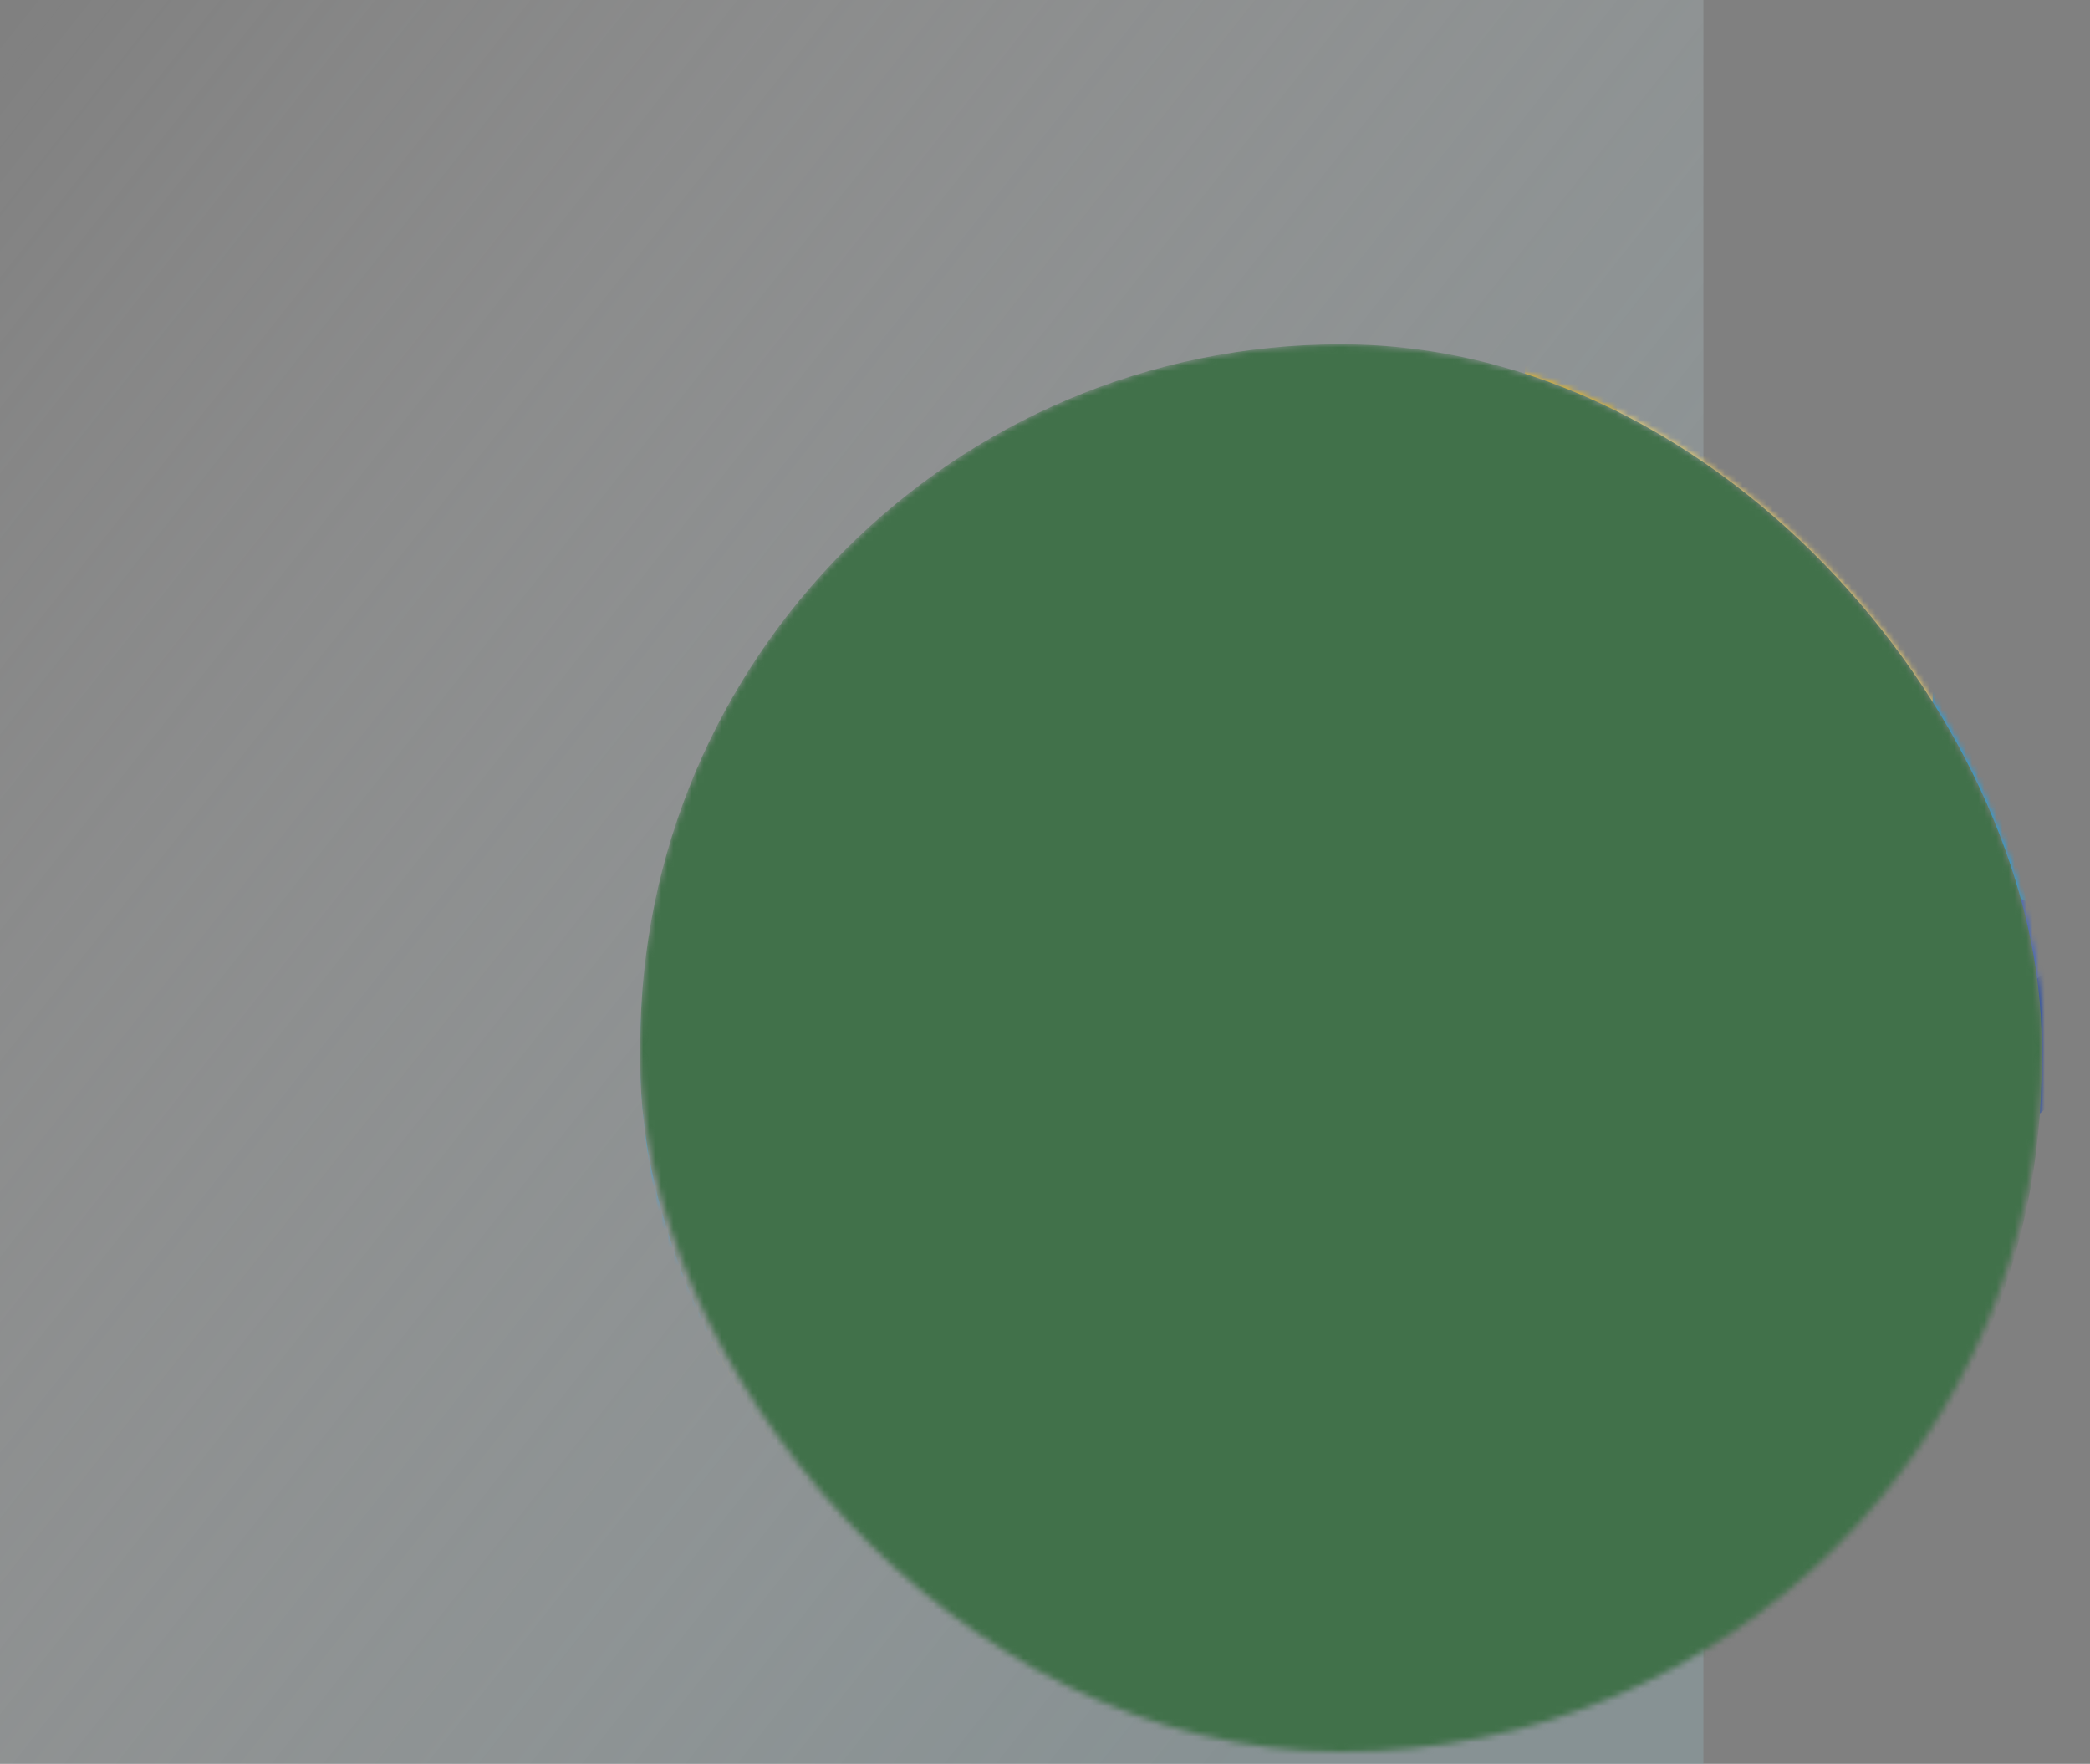 <svg width="346" height="292" viewBox="0 0 346 292" fill="none" xmlns="http://www.w3.org/2000/svg"><rect x="0" y="0" width="346" height="292" fill="#808080" stroke="none"/><path fill="url(#a)" fill-opacity=".4" d="M0 0h282v292H0z"/><mask id="b" style="mask-type:alpha" maskUnits="userSpaceOnUse" x="106" y="57" width="232" height="233"><rect x="106" y="57" width="232" height="233" rx="116" fill="#41714A"/></mask><g mask="url(#b)"><mask id="c" style="mask-type:luminance" maskUnits="userSpaceOnUse" x="106" y="52" width="240" height="240"><path d="M106 52h240v240H106V52Z" fill="#fff"/></mask><g mask="url(#c)"><path d="M338.093 173.983c0-18.709-4.434-36.381-12.298-52.031l-.001-.001c-13.756-27.374-38.024-48.55-67.509-58.235h-.001a115.918 115.918 0 0 0-36.237-5.779c-60.925 0-110.884 46.949-115.671 106.642a9.416 9.416 0 0 0-.021.367 117.49 117.49 0 0 0-.355 9.037c0 17.235 3.757 33.592 10.497 48.297 0 0 81.092 54.229 85.383 55.196 3.897.878 7.823 1.455 11.768 1.792l23.57-.959c59.732-4.747 93.157-42.842 100.875-104.326Z" fill="#05CDFF"/><path d="M179.898 183.701c6.483 0 11.74-5.256 11.74-11.74s-5.257-11.74-11.74-11.74c-6.484 0-11.74 5.256-11.74 11.74s5.256 11.74 11.74 11.74Zm9.464-53.865c0 5.463 4.429 9.892 9.893 9.892s9.893-4.429 9.893-9.892c0-5.464-4.429-9.893-9.893-9.893s-9.893 4.429-9.893 9.893Zm-13.568-26.596a7.509 7.509 0 1 0 0-15.017 7.509 7.509 0 0 0 0 15.017Z" fill="#05ACFF"/><path d="M185.807 162.244c0 6.483-5.256 11.739-11.74 11.739s-11.74-5.256-11.74-11.739c0-6.484 5.256-11.74 11.74-11.74s11.74 5.256 11.74 11.74Zm17.511-42.126c0 5.463-4.429 9.892-9.893 9.892s-9.894-4.429-9.894-9.892c0-5.464 4.43-9.893 9.894-9.893s9.893 4.429 9.893 9.893Zm-25.846-34.104a7.508 7.508 0 1 1-15.017 0 7.508 7.508 0 0 1 15.017 0Z" fill="#fff"/><path d="M266.184 151.749h-21.591a8.309 8.309 0 0 0 2.472-1.65l10.232-7.74c3.651-2.763 8.887-.158 8.887 4.42v4.97Zm71.909 22.234c0-18.709-4.434-36.381-12.298-52.031l-.001-.001c-12.507-24.888-33.704-44.65-59.61-55.314v12.517a56.958 56.958 0 0 1-12.08 35.073l-18.667 23.883a8.351 8.351 0 0 0-.181 11.809 8.3 8.3 0 0 0 2.64 1.83h-20.188v42.267h48.524v2.723c0 4.255 3.481 8.775 7.736 8.695 4.116-.077 7.43-4.332 7.445-8.467v-2.951h2.797v2.912c0 4.088 3.142 7.605 7.225 7.797a7.592 7.592 0 0 0 7.959-7.583v-3.126h2.796v2.707c0 4.088 3.141 7.605 7.224 7.797a7.591 7.591 0 0 0 7.959-7.583v-2.921h2.707v3.117c0 .176.008.352.02.528.504 7.406-2.438 14.35-7.755 19.533-18.004 17.549-39.871 23.342-54.297 25.184-3.914.499-7.262-2.653-7.106-6.595l.004-.126c.08-4.255-4.44-7.737-8.696-7.737h-2.722v-17.828h-42.266v17.781h-4.971c-4.578 0-7.183-5.237-4.42-8.887l7.74-10.233a8.352 8.352 0 0 0-11.989-11.628l-23.495 18.365c-14.246-12.683-24.696-28.117-31.166-44.862-4.537-11.743-21.355-9.309-22.95 2.302-.163 17.185 3.45 34.059 10.513 49.368 1.584 1.059 81.107 54.221 85.356 55.178 3.896.878 7.823 1.454 11.768 1.792l17.718 10.393a115.715 115.715 0 0 0 18.044-2.884 6.294 6.294 0 0 0-.103-.338c44.482-10.761 78.8-46.943 86.856-92.423h.203a116.825 116.825 0 0 0 1.727-20.033Z" fill="#05ACFF"/><path d="M183.531 283.476c12.053 4.24 25.013 6.554 38.516 6.554 1.255 0 2.505-.027 3.751-.067v-85.214h-42.267v78.727Z" fill="#fff"/><path d="M225.798 276.427v-71.678h-19.604l-3.24 42.641 3.24 29.037 10.307.848 9.297-.848Z" fill="#fff"/><path d="M206.194 204.749h-22.663v73.559h22.663v-73.559Z" fill="#E8D6FF"/><path d="M200.922 255.74h9.539a7.591 7.591 0 0 0 7.59-7.446c.08-4.255-3.534-7.737-7.789-7.737h-9.34a1.354 1.354 0 0 1-1.354-1.354v-.088c0-.748.606-1.354 1.354-1.354h8.848c4.145 0 8.42-3.32 8.497-7.446.08-4.255-4.441-7.737-8.696-7.737h-10.003v-.048h-21.007c-4.578 0-7.182-5.236-4.42-8.887l7.74-10.232a8.35 8.35 0 0 0-.18-11.808 8.35 8.35 0 0 0-11.808.181L146.01 210.45a56.568 56.568 0 0 1-5.125 3.567l-1.681 20.524 1.682 22.376c19.091 18.688 44.606 30.839 72.926 32.825 6.542-1.789 5.379-13.315-2.389-13.315h-10.501a1.354 1.354 0 1 1 0-2.708h9.334a7.59 7.59 0 0 0 7.59-7.446c.08-4.254-3.534-7.737-7.789-7.737h-9.135a1.354 1.354 0 0 1-1.354-1.354v-.088c0-.748.606-1.354 1.354-1.354Z" fill="#FFDC64"/><path d="m242.808 166.011 17.217-19.604h-56.046v19.604l18.958 3.804 19.871-3.804Z" fill="#fff"/><path d="M323.315 170.791c18.494-1.695 21.477-11.31 19.391-14.585-3.75-5.891-10.338-9.799-17.839-9.799h-67.41l-14.649 19.604s60.429 6.621 80.507 4.78Z" fill="#265CDE"/><path d="M242.808 166.011h-38.829v22.663h21.895l19.151-8.996-2.217-13.667Z" fill="#E8D6FF"/><path d="M342.701 156.21c-3.751 5.89-10.334 9.801-17.834 9.801h-82.059l-16.934 22.663h98.993c11.672 0 21.133-9.462 21.133-21.133a21.09 21.09 0 0 0-3.299-11.331Z" fill="#0037BD"/><path d="m267.683 53.97-6.321 59.337 6.323 50.49c0-.747.606-1.354 1.354-1.354h.088c.747 0 1.354.607 1.354 1.354v10.783c0 4.088 3.141 7.605 7.224 7.797a7.591 7.591 0 0 0 7.958-7.583v-10.997c0-.747.607-1.354 1.354-1.354h.089c.747 0 1.353.607 1.353 1.354v11.063c0 4.088 3.142 7.606 7.225 7.798a7.592 7.592 0 0 0 7.959-7.583v-11.227c0-.655.442-1.255 1.085-1.379a1.356 1.356 0 0 1 1.623 1.328v11.474c0 3.695 2.853 6.868 6.546 7.018 3.906.16 7.067-2.958 7.067-6.826V61.258a7.288 7.288 0 0 0-7.289-7.288h-44.992Z" fill="#FFDC64"/><path d="M267.683 53.97h-7.941a7.288 7.288 0 0 0-7.288 7.288v12.554a56.954 56.954 0 0 1-12.081 35.073l-18.666 23.883a8.35 8.35 0 0 0-.18 11.808 8.35 8.35 0 0 0 11.808.181l10.232-7.741c3.651-2.762 8.887-.158 8.887 4.421v21.006h.048v28.953c0 4.255 3.482 8.775 7.736 8.696 4.116-.077 7.43-4.333 7.445-8.468V53.97ZM140.885 256.917v-42.9a57.129 57.129 0 0 1-4.218 2.356l-.043.022a57.3 57.3 0 0 1-20.034 5.842v.229a116.314 116.314 0 0 0 24.295 34.451Zm137.203-75.684a7.608 7.608 0 0 1-7.607-7.608v17.976c0 4.255 3.481 7.868 7.736 7.789a7.59 7.59 0 0 0 7.446-7.59v-17.543c-.321 3.905-3.586 6.976-7.575 6.976Zm17.963 0c-4.094 0-7.425-3.238-7.591-7.292v17.455c0 4.255 3.482 7.869 7.736 7.789a7.592 7.592 0 0 0 7.447-7.59V173.94c-.166 4.054-3.497 7.293-7.592 7.293Zm17.106 0a6.808 6.808 0 0 1-6.807-6.807v17.365c0 3.695 2.854 6.868 6.547 7.018 3.906.16 7.067-2.957 7.067-6.826v-17.557a6.807 6.807 0 0 1-6.807 6.807Zm-6.806-7.607v.8c0-.271.02-.537.05-.8h-.05Zm-77.831 48.952h-19.799a7.592 7.592 0 1 1 0 15.183h19.999c4.144 0 8.419-3.32 8.496-7.446.08-4.255-4.44-7.737-8.696-7.737Zm.205 17.979h-20.004a7.592 7.592 0 1 1 0 15.183h20.203a7.59 7.59 0 0 0 7.59-7.446c.08-4.255-3.534-7.737-7.789-7.737Zm-.205 17.979h-19.799a7.592 7.592 0 1 1 0 15.183h19.999a7.592 7.592 0 0 0 7.59-7.447c.079-4.254-3.534-7.736-7.79-7.736Zm.395 17.891h-20.194v.088a7.591 7.591 0 0 1 7.592 7.591 7.563 7.563 0 0 1-2.499 5.618c2.72.194 5.463.306 8.233.306 3.137 0 6.244-.129 9.319-.373 2.746-.95 4.694-3.578 4.568-6.684-.151-3.692-3.323-6.546-7.019-6.546Z" fill="#FFC305"/></g><rect x="106" y="57" width="232" height="235" rx="116" fill="#41714A" style="mix-blend-mode:color"/></g><defs><linearGradient id="a" x1="282" y1="195.556" x2="13.595" y2="-17.155" gradientUnits="userSpaceOnUse"><stop stop-color="#92ACB1"/><stop offset="1" stop-color="#fff" stop-opacity="0"/></linearGradient></defs></svg>
